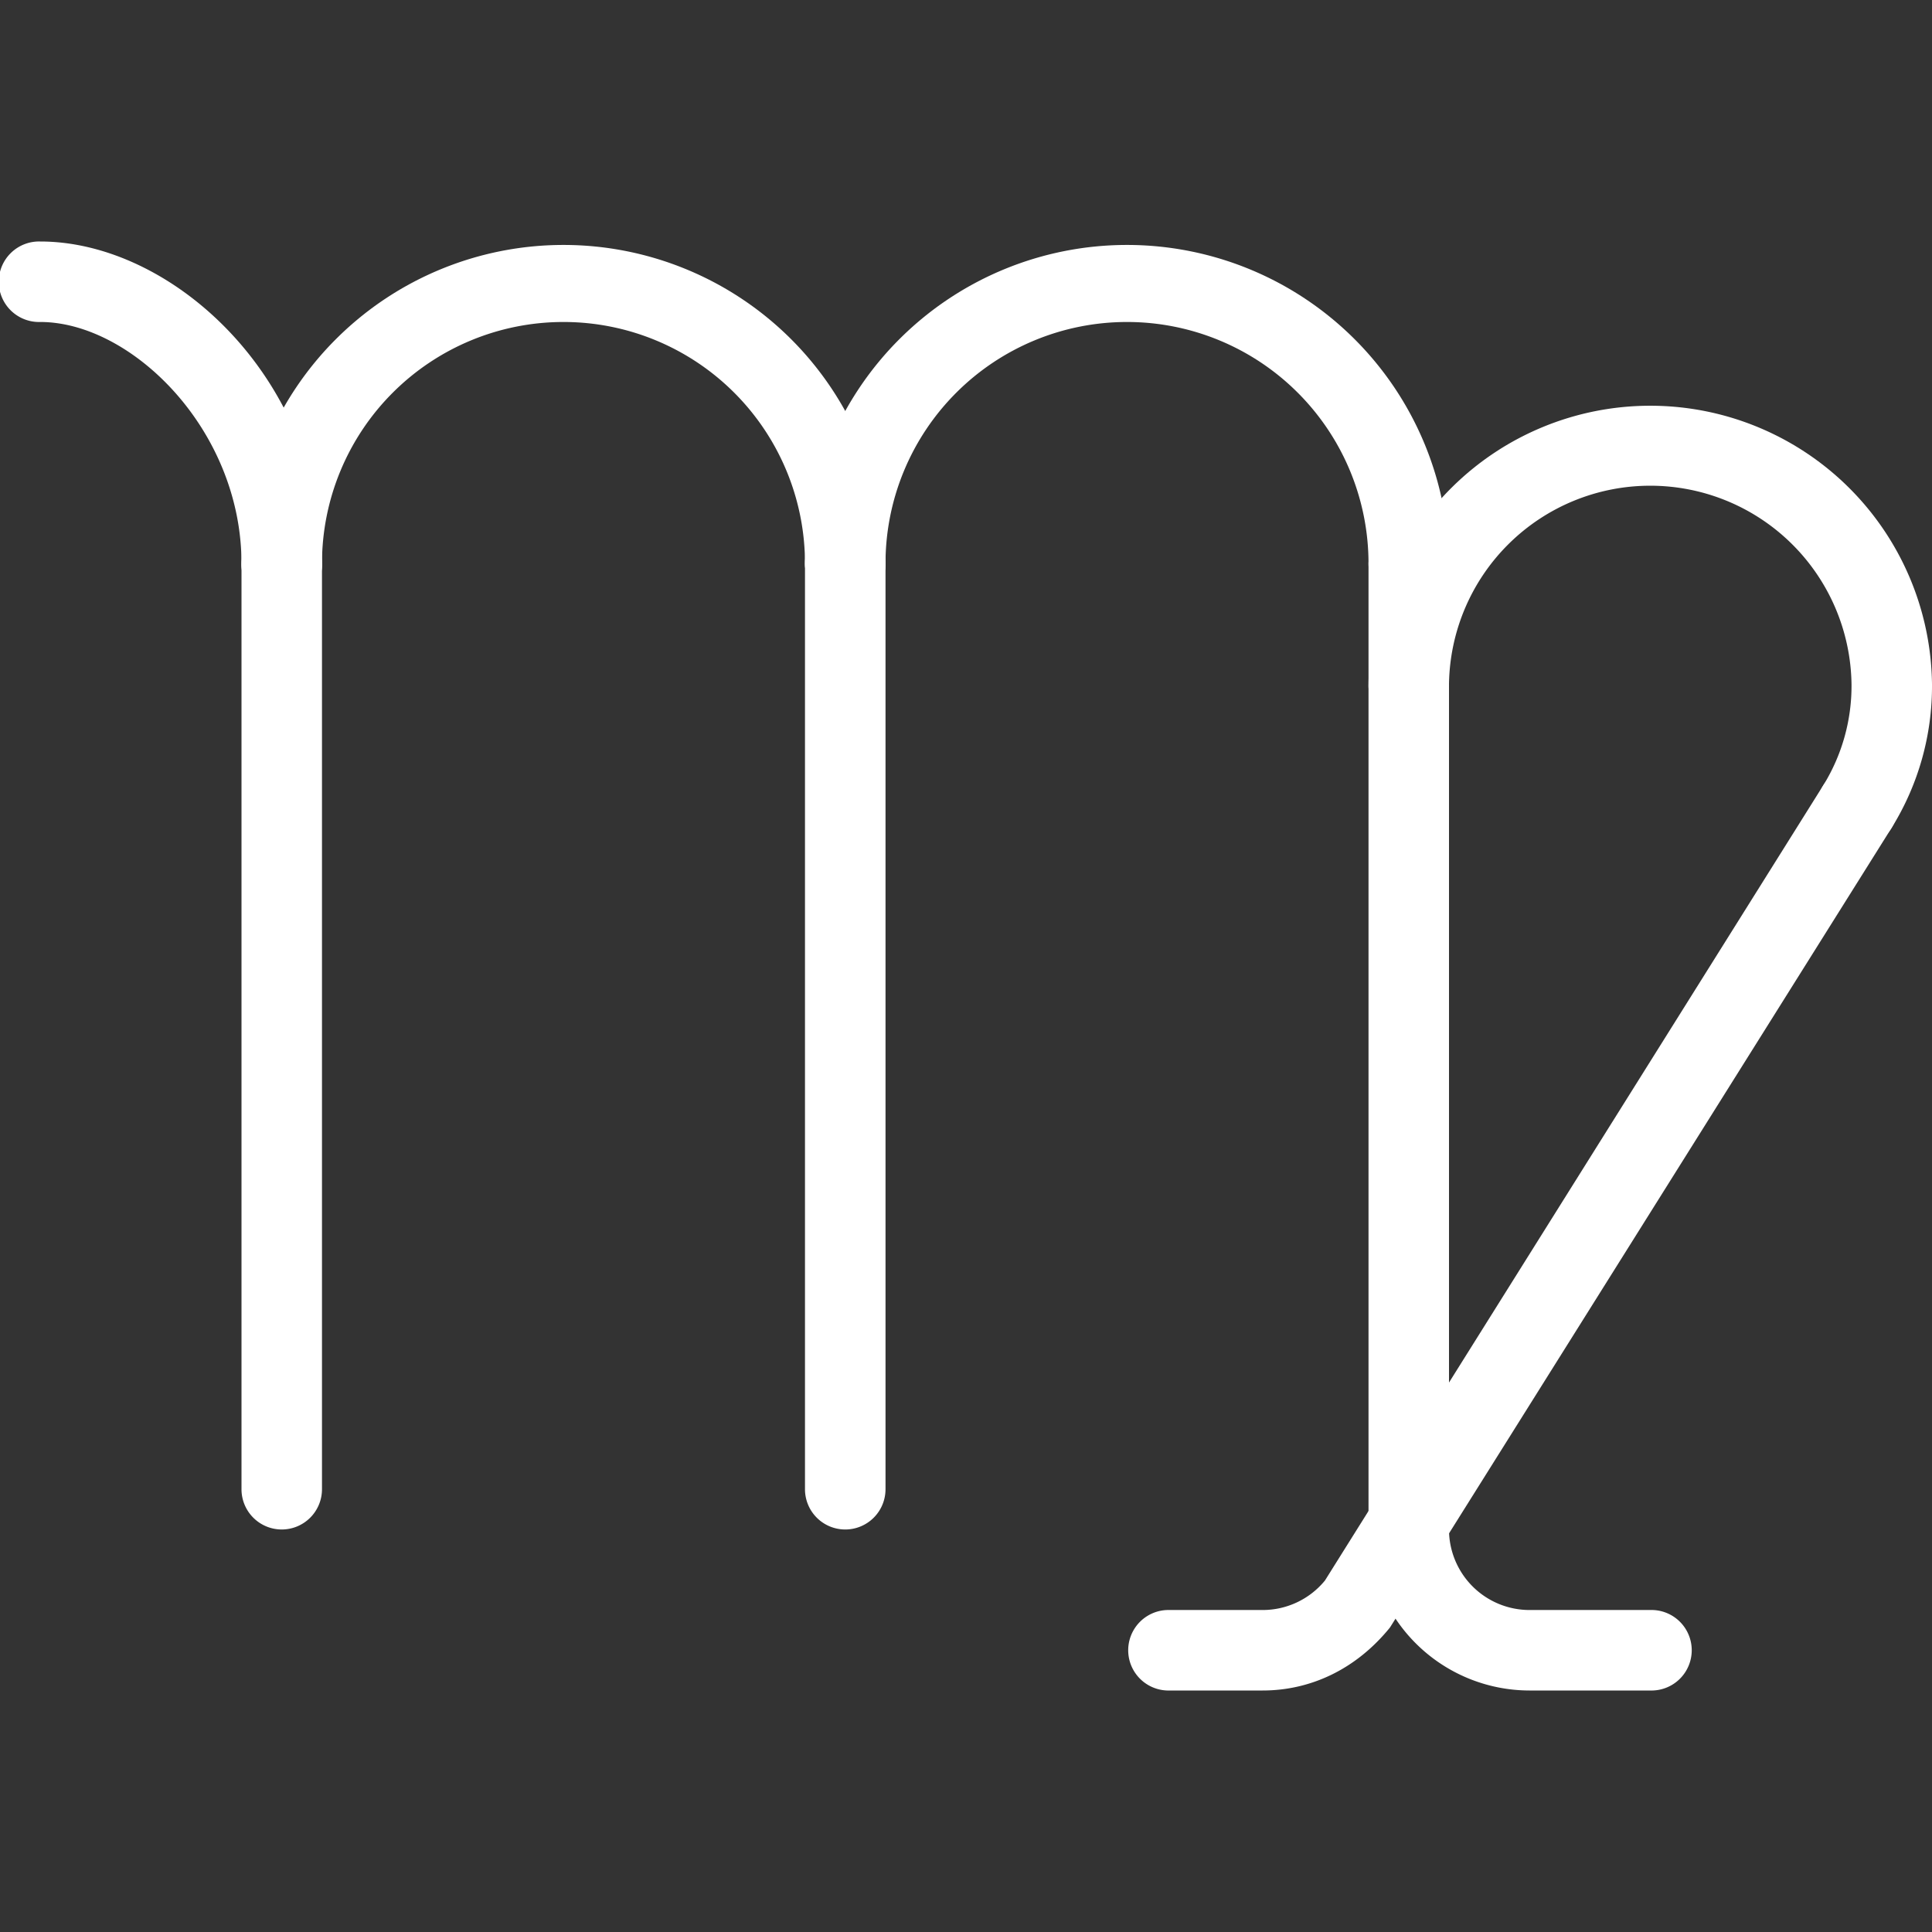 <svg id="Camada_1" data-name="Camada 1" xmlns="http://www.w3.org/2000/svg" viewBox="0 0 512 512"><rect x="0" y="0" width="512" height="512" fill="#333333" stroke="none"/><defs><style>.cls-1{fill:#fff;}</style></defs><path class="cls-1" d="M74.67,160A10.67,10.67,0,0,1,64,149.33c0-35.45-29.16-64-53.33-64a10.67,10.67,0,1,1,0-21.33c35.24,0,74.66,36.48,74.66,85.33A10.67,10.67,0,0,1,74.67,160Z"/><path class="cls-1" d="M224,160a10.67,10.67,0,0,1-10.67-10.67,64,64,0,1,0-128,0,10.67,10.67,0,1,1-21.33,0,85.34,85.34,0,0,1,170.67,0A10.67,10.67,0,0,1,224,160Z"/><path class="cls-1" d="M373.33,160a10.67,10.67,0,0,1-10.66-10.67,64,64,0,1,0-128,0,10.67,10.67,0,1,1-21.34,0,85.34,85.34,0,0,1,170.67,0A10.67,10.67,0,0,1,373.33,160Z"/><path class="cls-1" d="M492.22,224.45a10.65,10.65,0,0,1-9.06-16.28,50.08,50.08,0,0,0,7.51-26.84,53.34,53.34,0,0,0-106.67,0,10.67,10.67,0,1,1-21.33,0,74.67,74.67,0,0,1,149.33,0,71.19,71.19,0,0,1-10.71,38.08A10.61,10.61,0,0,1,492.22,224.45Z"/><path class="cls-1" d="M74.67,405.33A10.67,10.67,0,0,1,64,394.67V149.33a10.67,10.67,0,0,1,21.33,0V394.67A10.67,10.67,0,0,1,74.67,405.33Z"/><path class="cls-1" d="M224,405.33a10.67,10.67,0,0,1-10.67-10.66V149.33a10.67,10.67,0,0,1,21.34,0V394.67A10.67,10.67,0,0,1,224,405.33Z"/><path class="cls-1" d="M437.33,448h-32a42.71,42.71,0,0,1-42.66-42.67v-256a10.67,10.67,0,0,1,21.33,0v256a21.35,21.35,0,0,0,21.33,21.34h32a10.67,10.67,0,1,1,0,21.33Z"/><path class="cls-1" d="M334.61,448H309.33a10.67,10.67,0,0,1,0-21.33h25.28a21.33,21.33,0,0,0,16.51-7.81L483.18,208.13a10.66,10.66,0,1,1,18.07,11.33L368.36,431.3C359.45,442.3,347.41,448,334.61,448Z"/></svg>